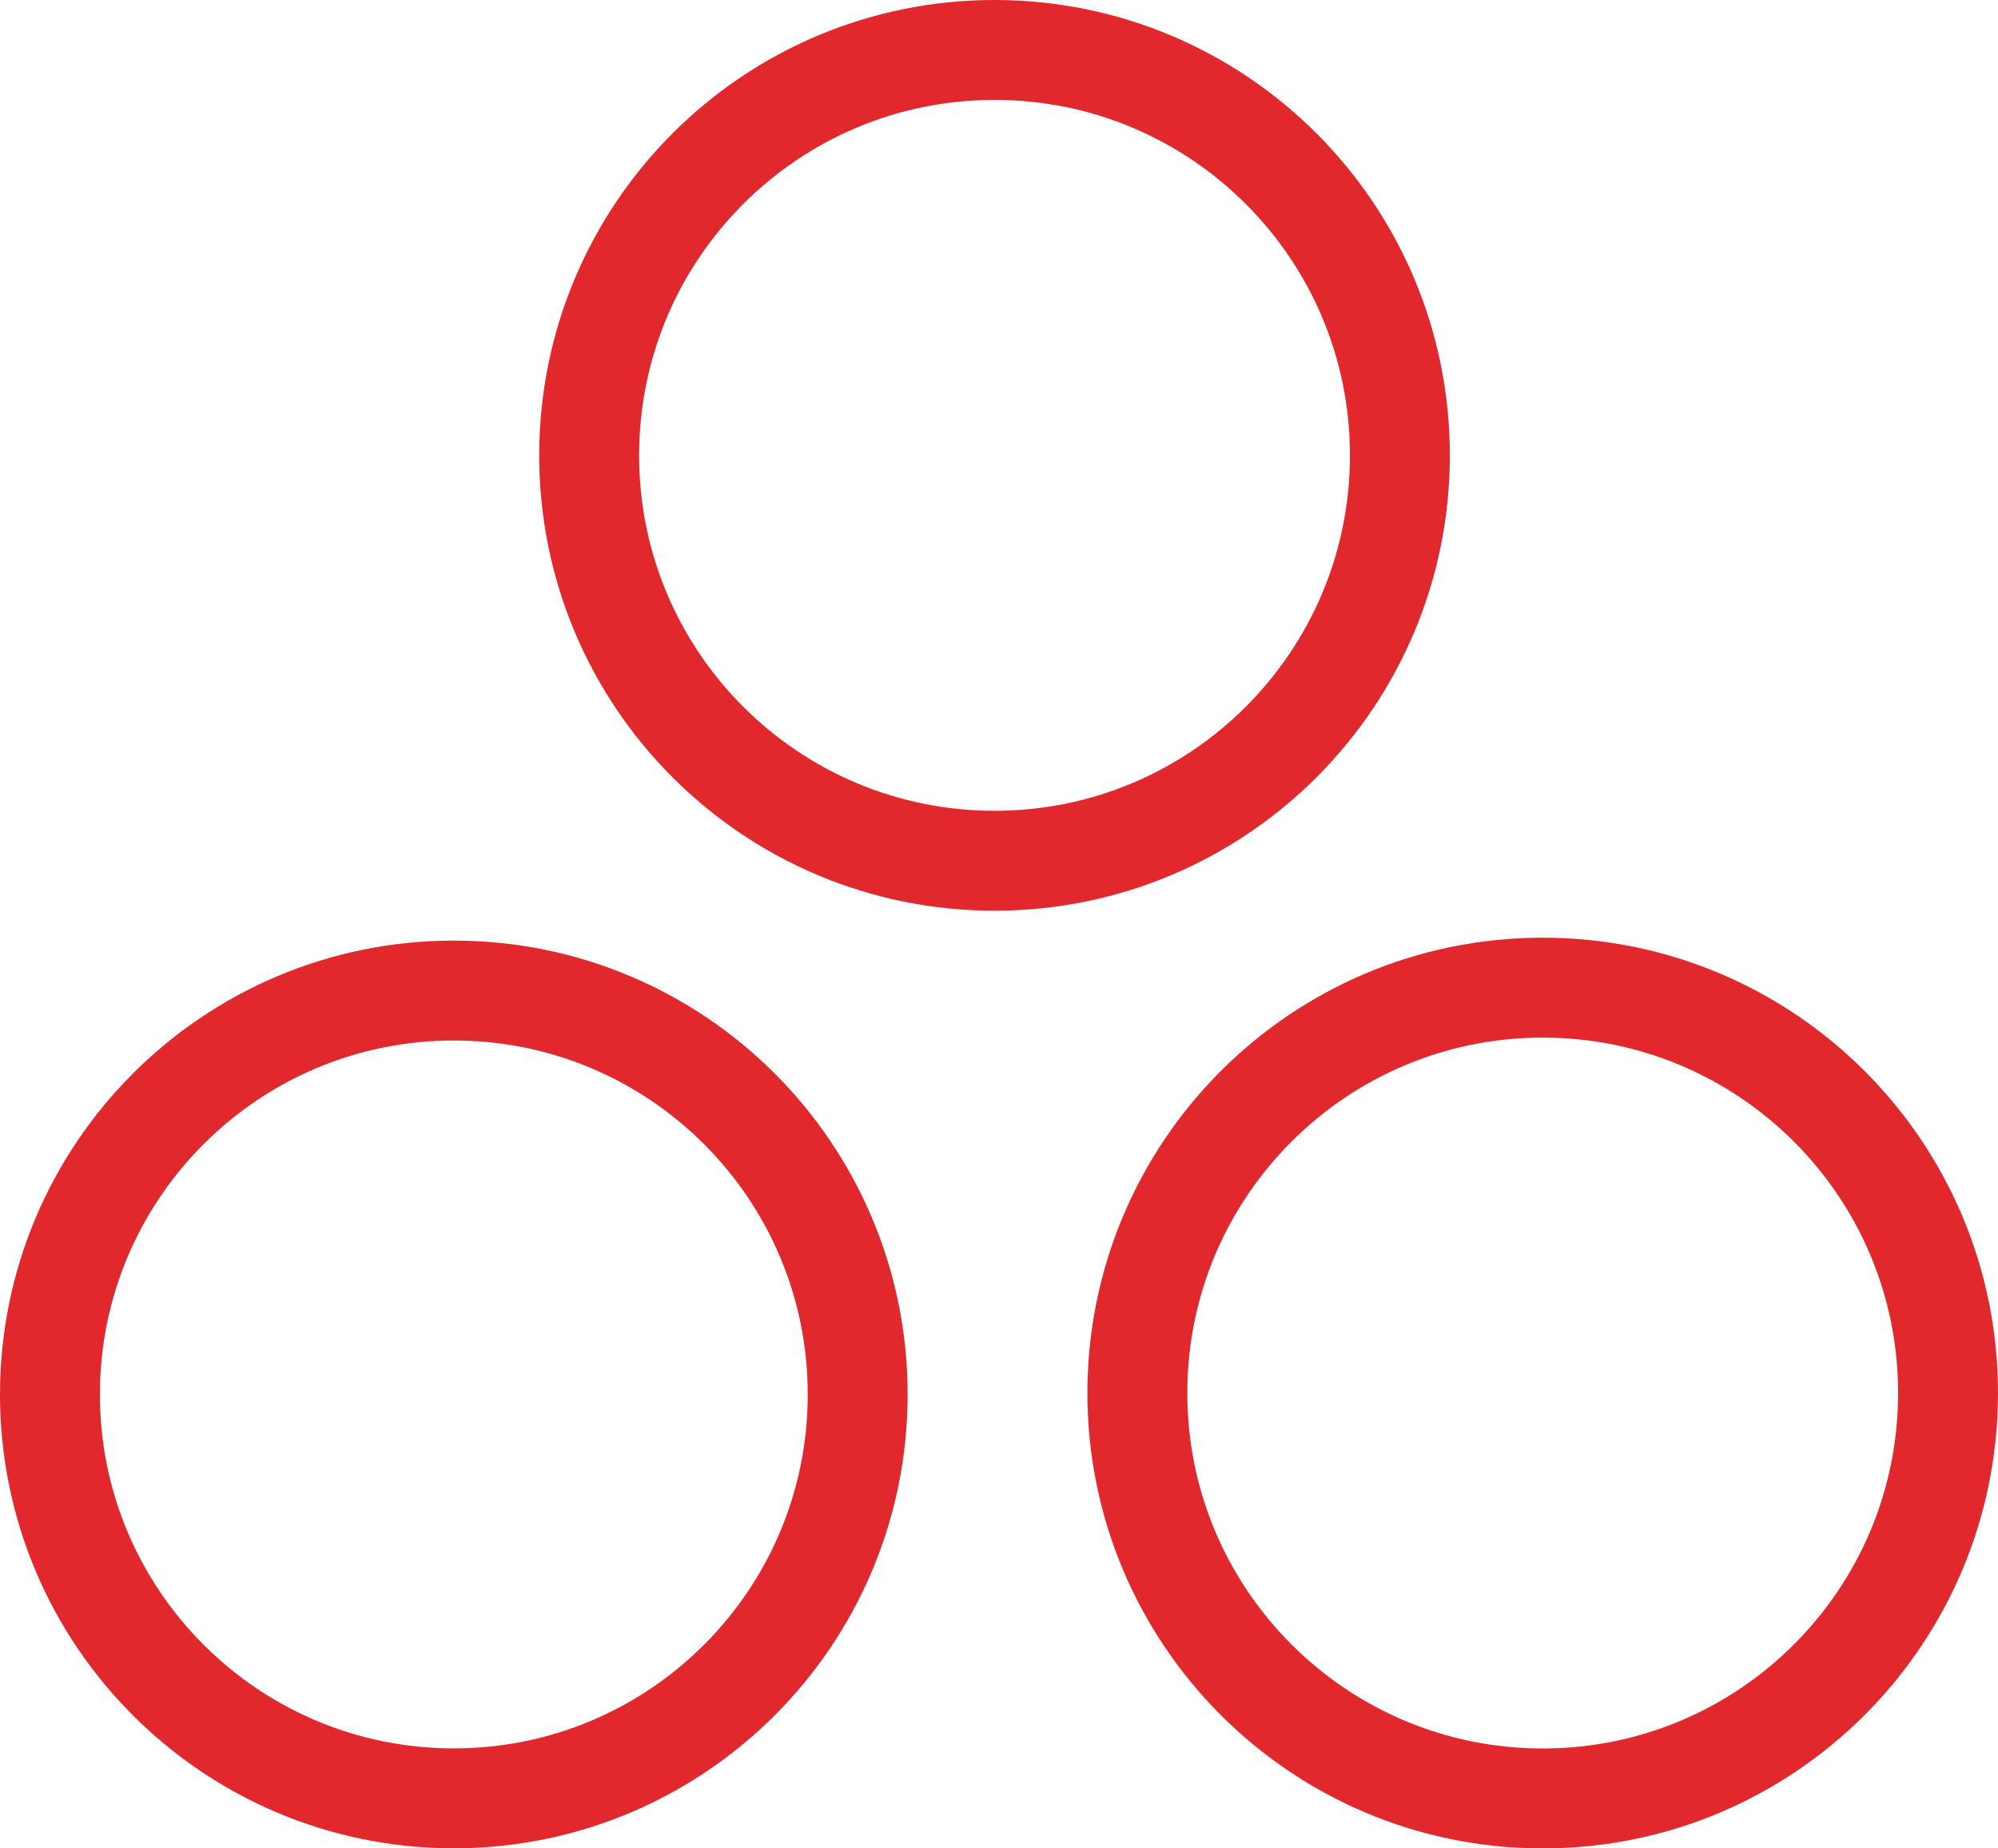 <?xml version="1.0" encoding="UTF-8"?> <svg xmlns="http://www.w3.org/2000/svg" width="40" height="37" viewBox="0 0 40 37" fill="none"><path d="M17.171 27.913C17.171 32.378 13.551 35.998 9.085 35.998C4.62 35.998 1 32.378 1 27.913C1 23.448 4.62 19.828 9.085 19.828C13.551 19.828 17.171 23.448 17.171 27.913Z" stroke="#E1282D" stroke-width="2"></path><path d="M39 27.885C39 32.366 35.367 36 30.885 36C26.403 36 22.77 32.366 22.77 27.885C22.77 23.403 26.403 19.77 30.885 19.77C35.367 19.77 39 23.403 39 27.885Z" stroke="#E1282D" stroke-width="2"></path><path d="M28.026 9.115C28.026 13.597 24.392 17.23 19.91 17.23C15.428 17.23 11.795 13.597 11.795 9.115C11.795 4.633 15.428 1 19.91 1C24.392 1 28.026 4.633 28.026 9.115Z" stroke="#E1282D" stroke-width="2"></path></svg> 